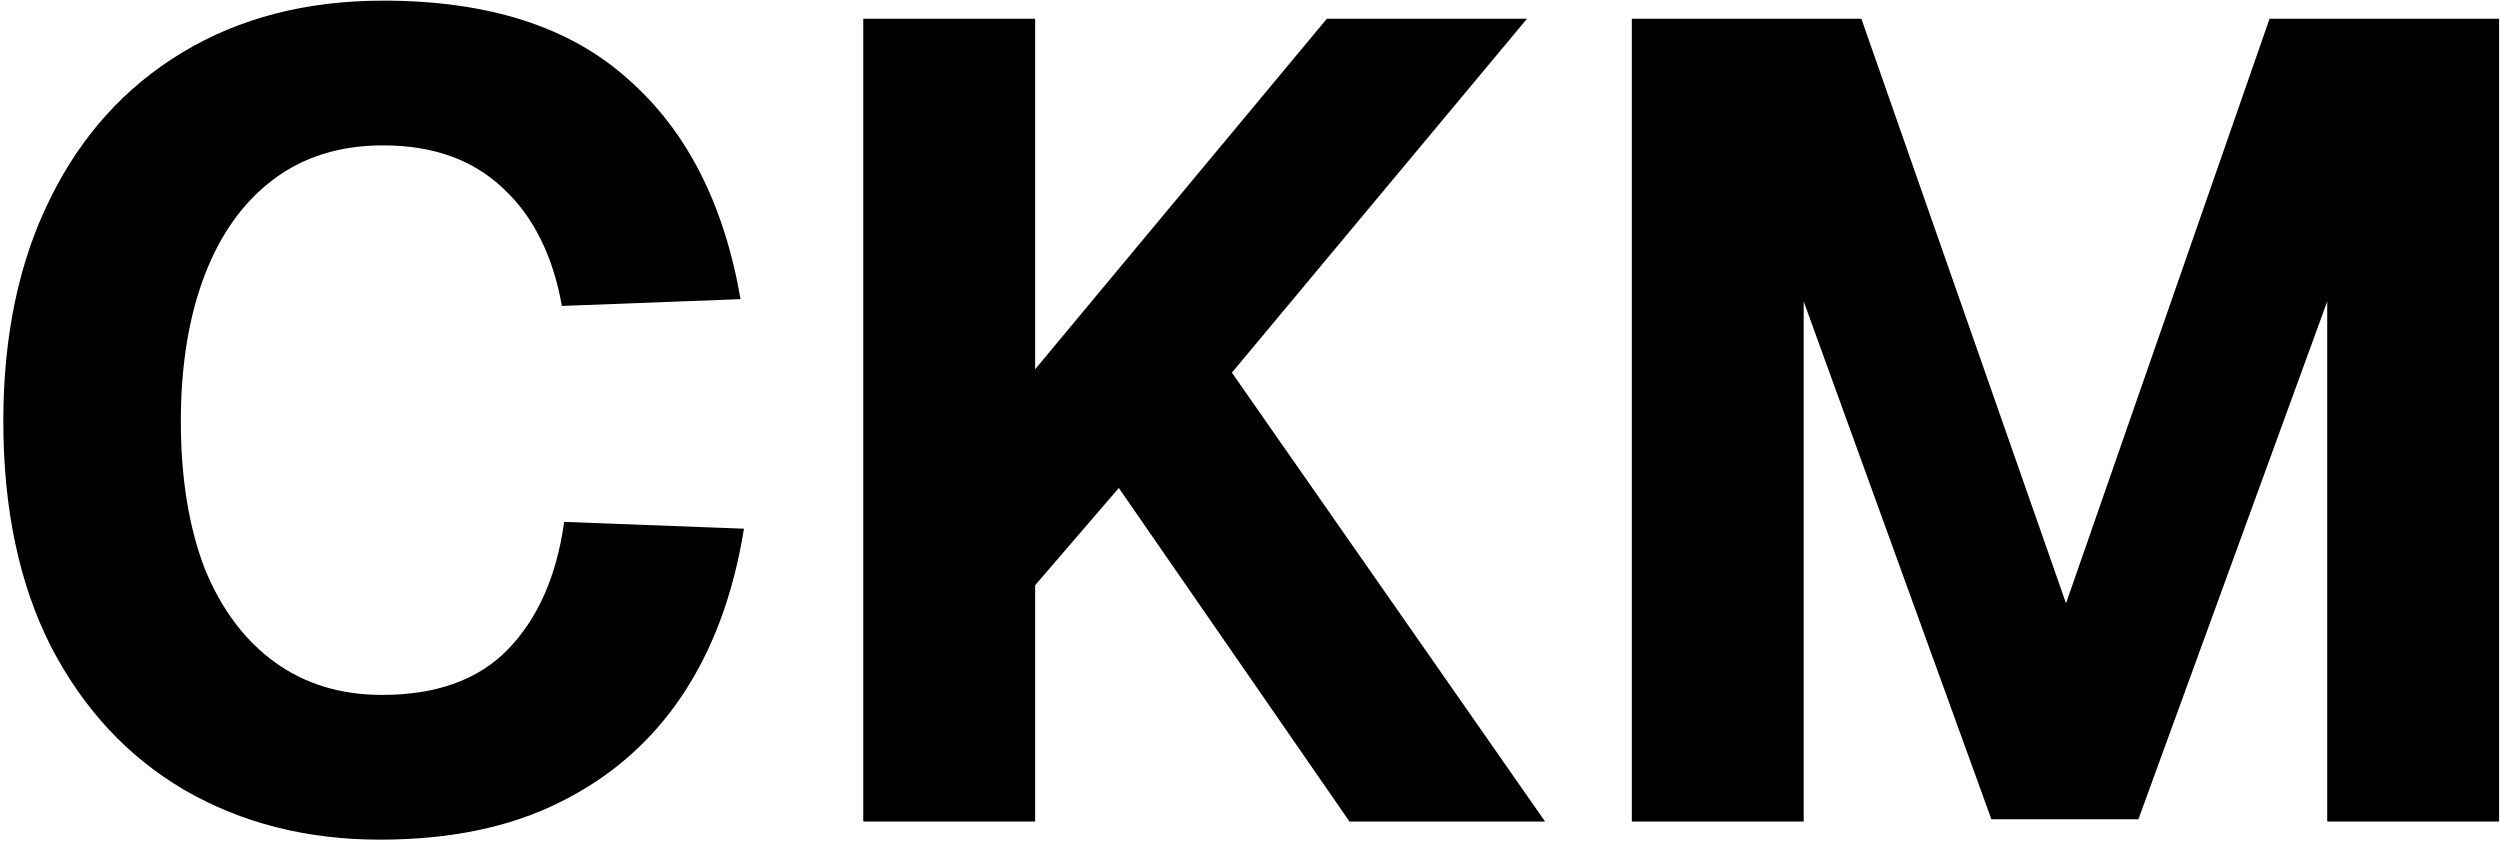 <svg width="283" height="96" viewBox="0 0 283 96" fill="none" xmlns="http://www.w3.org/2000/svg">
<path d="M43 95.048C34.723 95.048 27.341 93.171 20.856 89.416C14.456 85.661 9.421 80.243 5.752 73.16C2.168 66.077 0.376 57.587 0.376 47.688C0.376 38.045 2.125 29.683 5.624 22.6C9.123 15.432 14.115 9.885 20.6 5.96C27.085 2.035 34.68 0.072 43.384 0.072C55.245 0.072 64.461 3.016 71.032 8.904C77.688 14.707 81.955 23.027 83.832 33.864L63.608 34.632C62.584 28.915 60.365 24.477 56.952 21.32C53.539 18.077 49.016 16.456 43.384 16.456C38.52 16.456 34.381 17.736 30.968 20.296C27.555 22.856 24.952 26.483 23.16 31.176C21.368 35.869 20.472 41.373 20.472 47.688C20.472 54.088 21.368 59.635 23.16 64.328C25.037 68.936 27.683 72.477 31.096 74.952C34.509 77.427 38.563 78.664 43.256 78.664C49.4 78.664 54.136 76.957 57.464 73.544C60.877 70.045 63.011 65.224 63.864 59.08L84.216 59.848C83.021 67.272 80.675 73.587 77.176 78.792C73.677 83.997 69.069 88.008 63.352 90.824C57.72 93.64 50.936 95.048 43 95.048ZM97.722 93V2.12H117.178V41.8L150.202 2.12H172.858L139.45 42.184L174.906 93H152.762L126.65 55.24L117.178 66.248V93H97.722ZM184.722 93V2.12H210.706L233.874 68.296L256.914 2.12H282.898V93H263.442V34.12L242.066 92.744H225.426L204.178 34.12V93H184.722Z" fill="black"/>
</svg>
